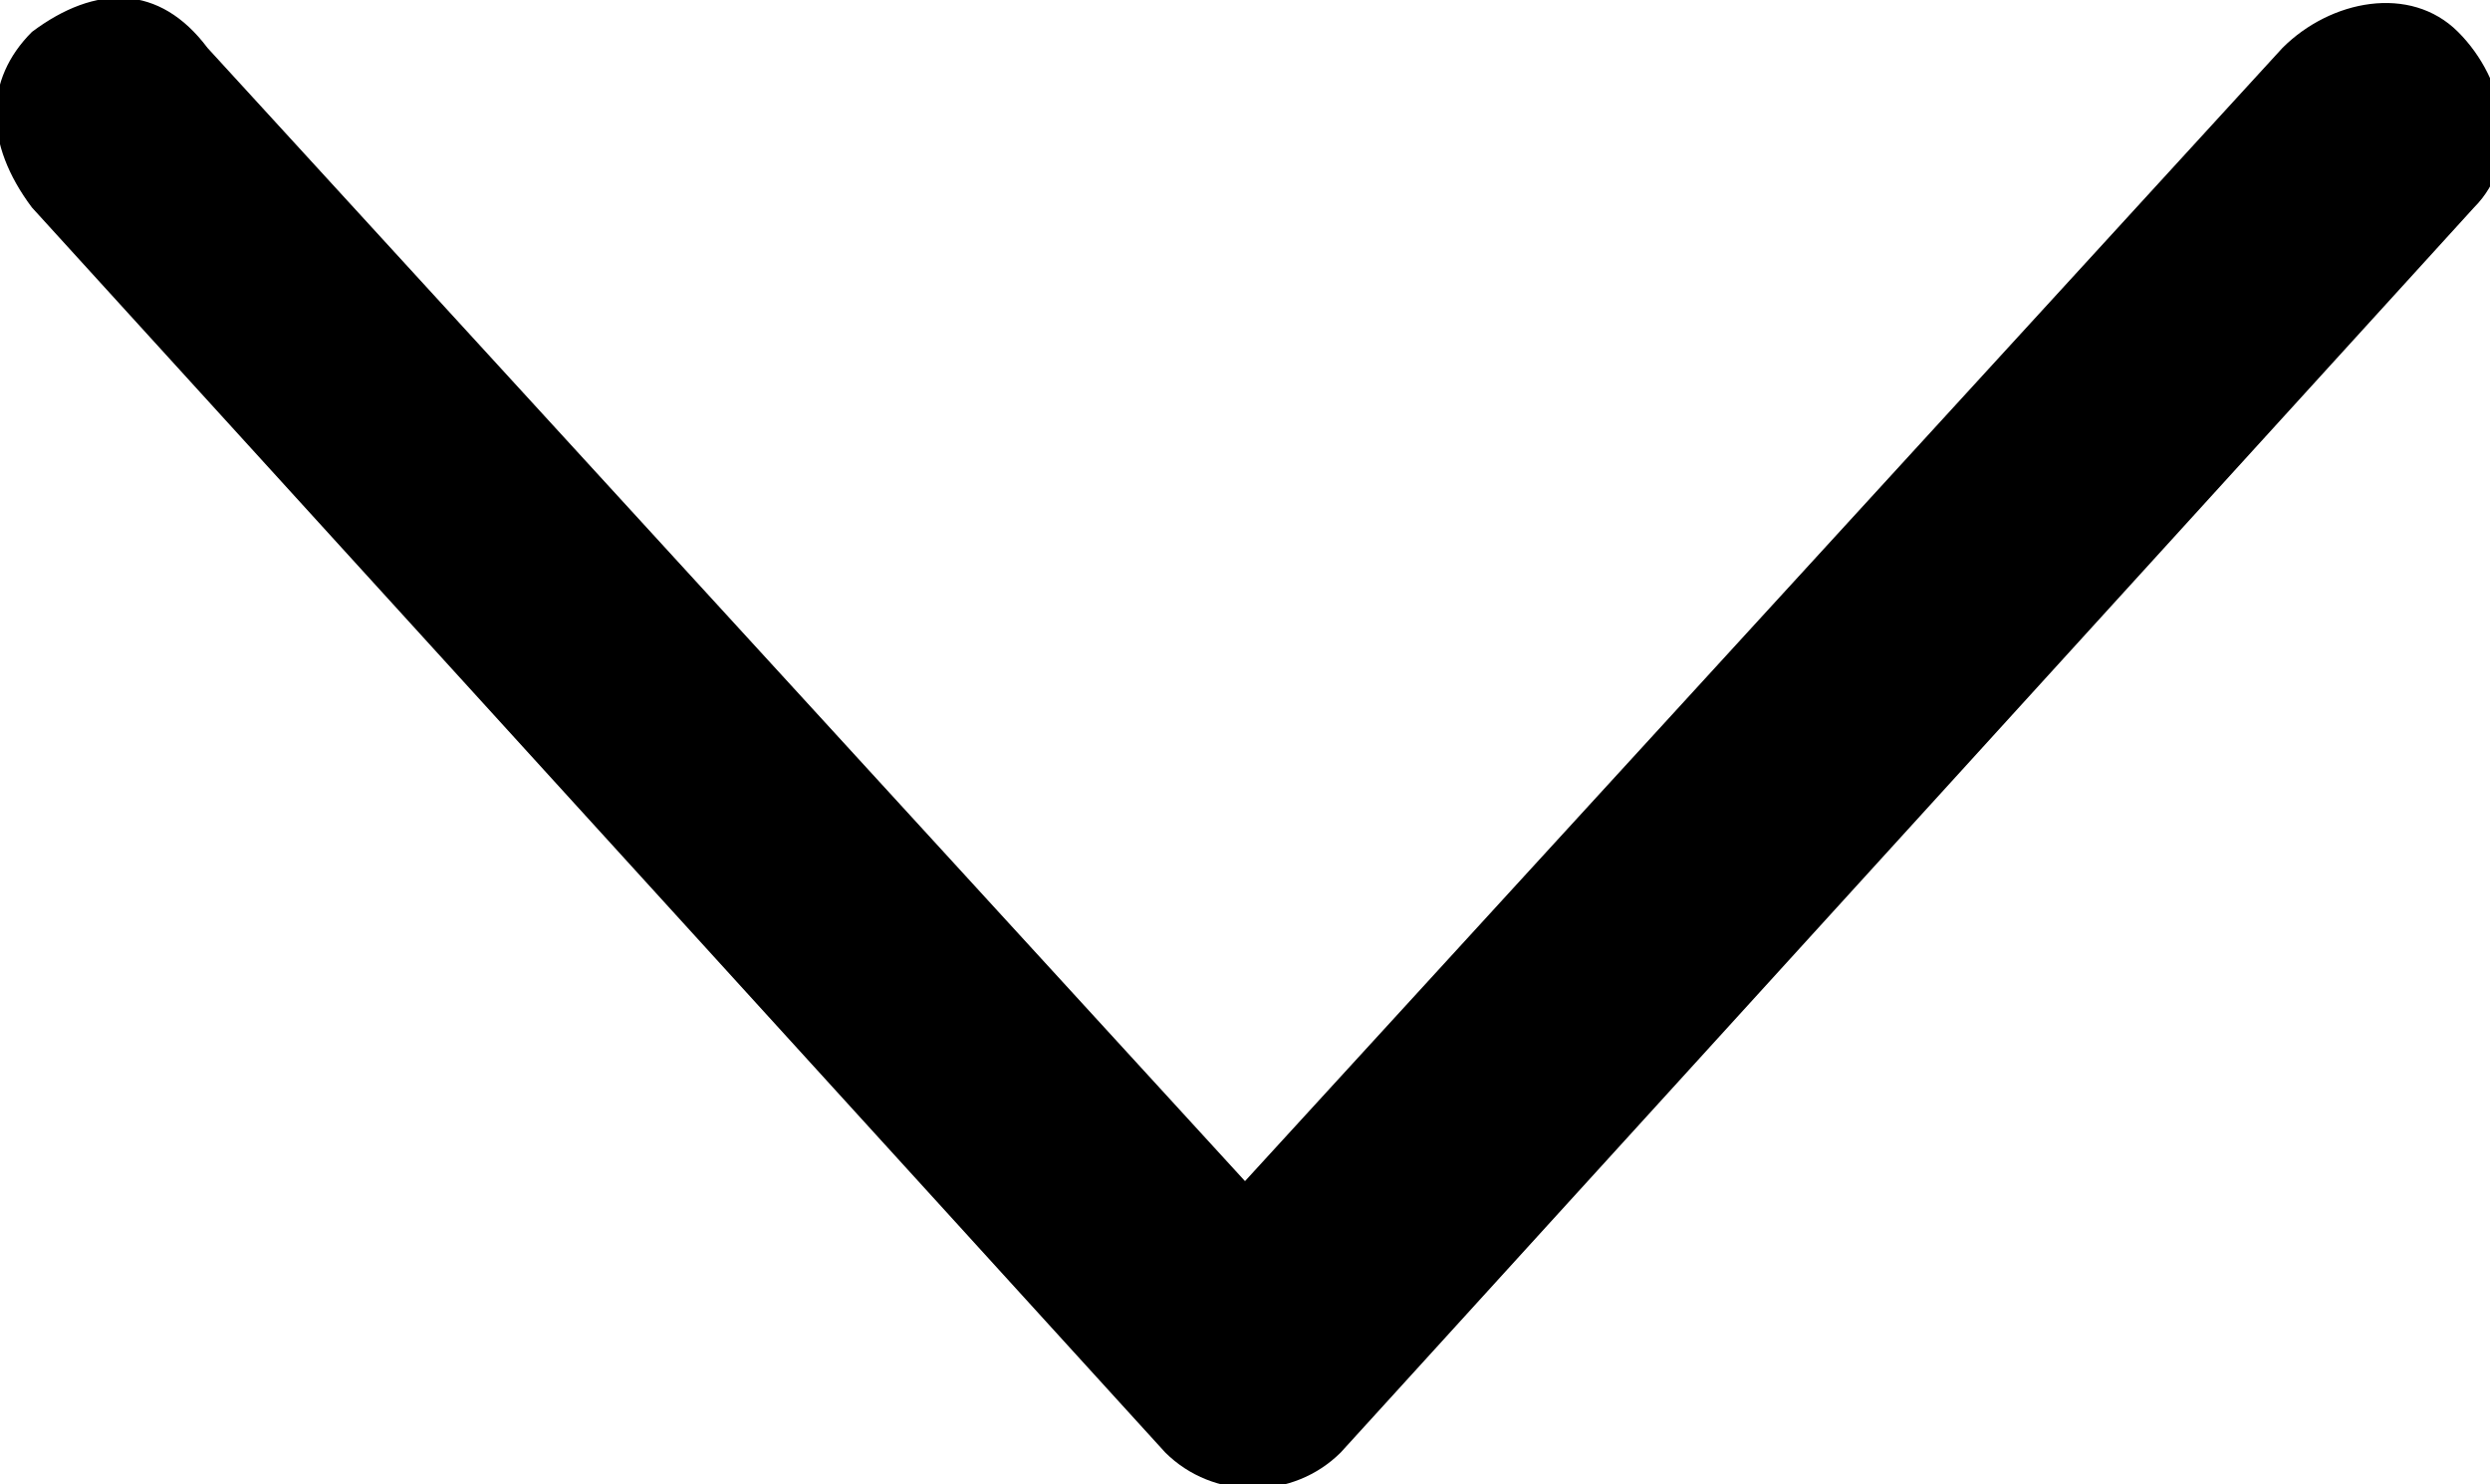 <?xml version="1.0" encoding="utf-8"?>
<!-- Generator: Adobe Illustrator 23.0.0, SVG Export Plug-In . SVG Version: 6.00 Build 0)  -->
<svg version="1.1" id="Layer_1" xmlns="http://www.w3.org/2000/svg" xmlns:xlink="http://www.w3.org/1999/xlink" x="0px" y="0px"
	 viewBox="0 0 15.6 9.3" style="enable-background:new 0 0 15.6 9.3;" xml:space="preserve">
<title>Asset 3</title>
<g>
	<g id="Button">
		<path d="M0.2,1.3l7.1,7.8c0.3,0.3,0.8,0.3,1.1,0c0,0,0,0,0,0l7.1-7.8c0.3-0.3,0.2-0.8-0.1-1.1c-0.3-0.3-0.8-0.2-1.1,0.1L7.8,7.4
			L1.3,0.3C1-0.1,0.6-0.1,0.2,0.2c0,0,0,0,0,0C-0.1,0.5-0.1,0.9,0.2,1.3C0.2,1.2,0.2,1.3,0.2,1.3z"/>
	</g>
</g>
</svg>
